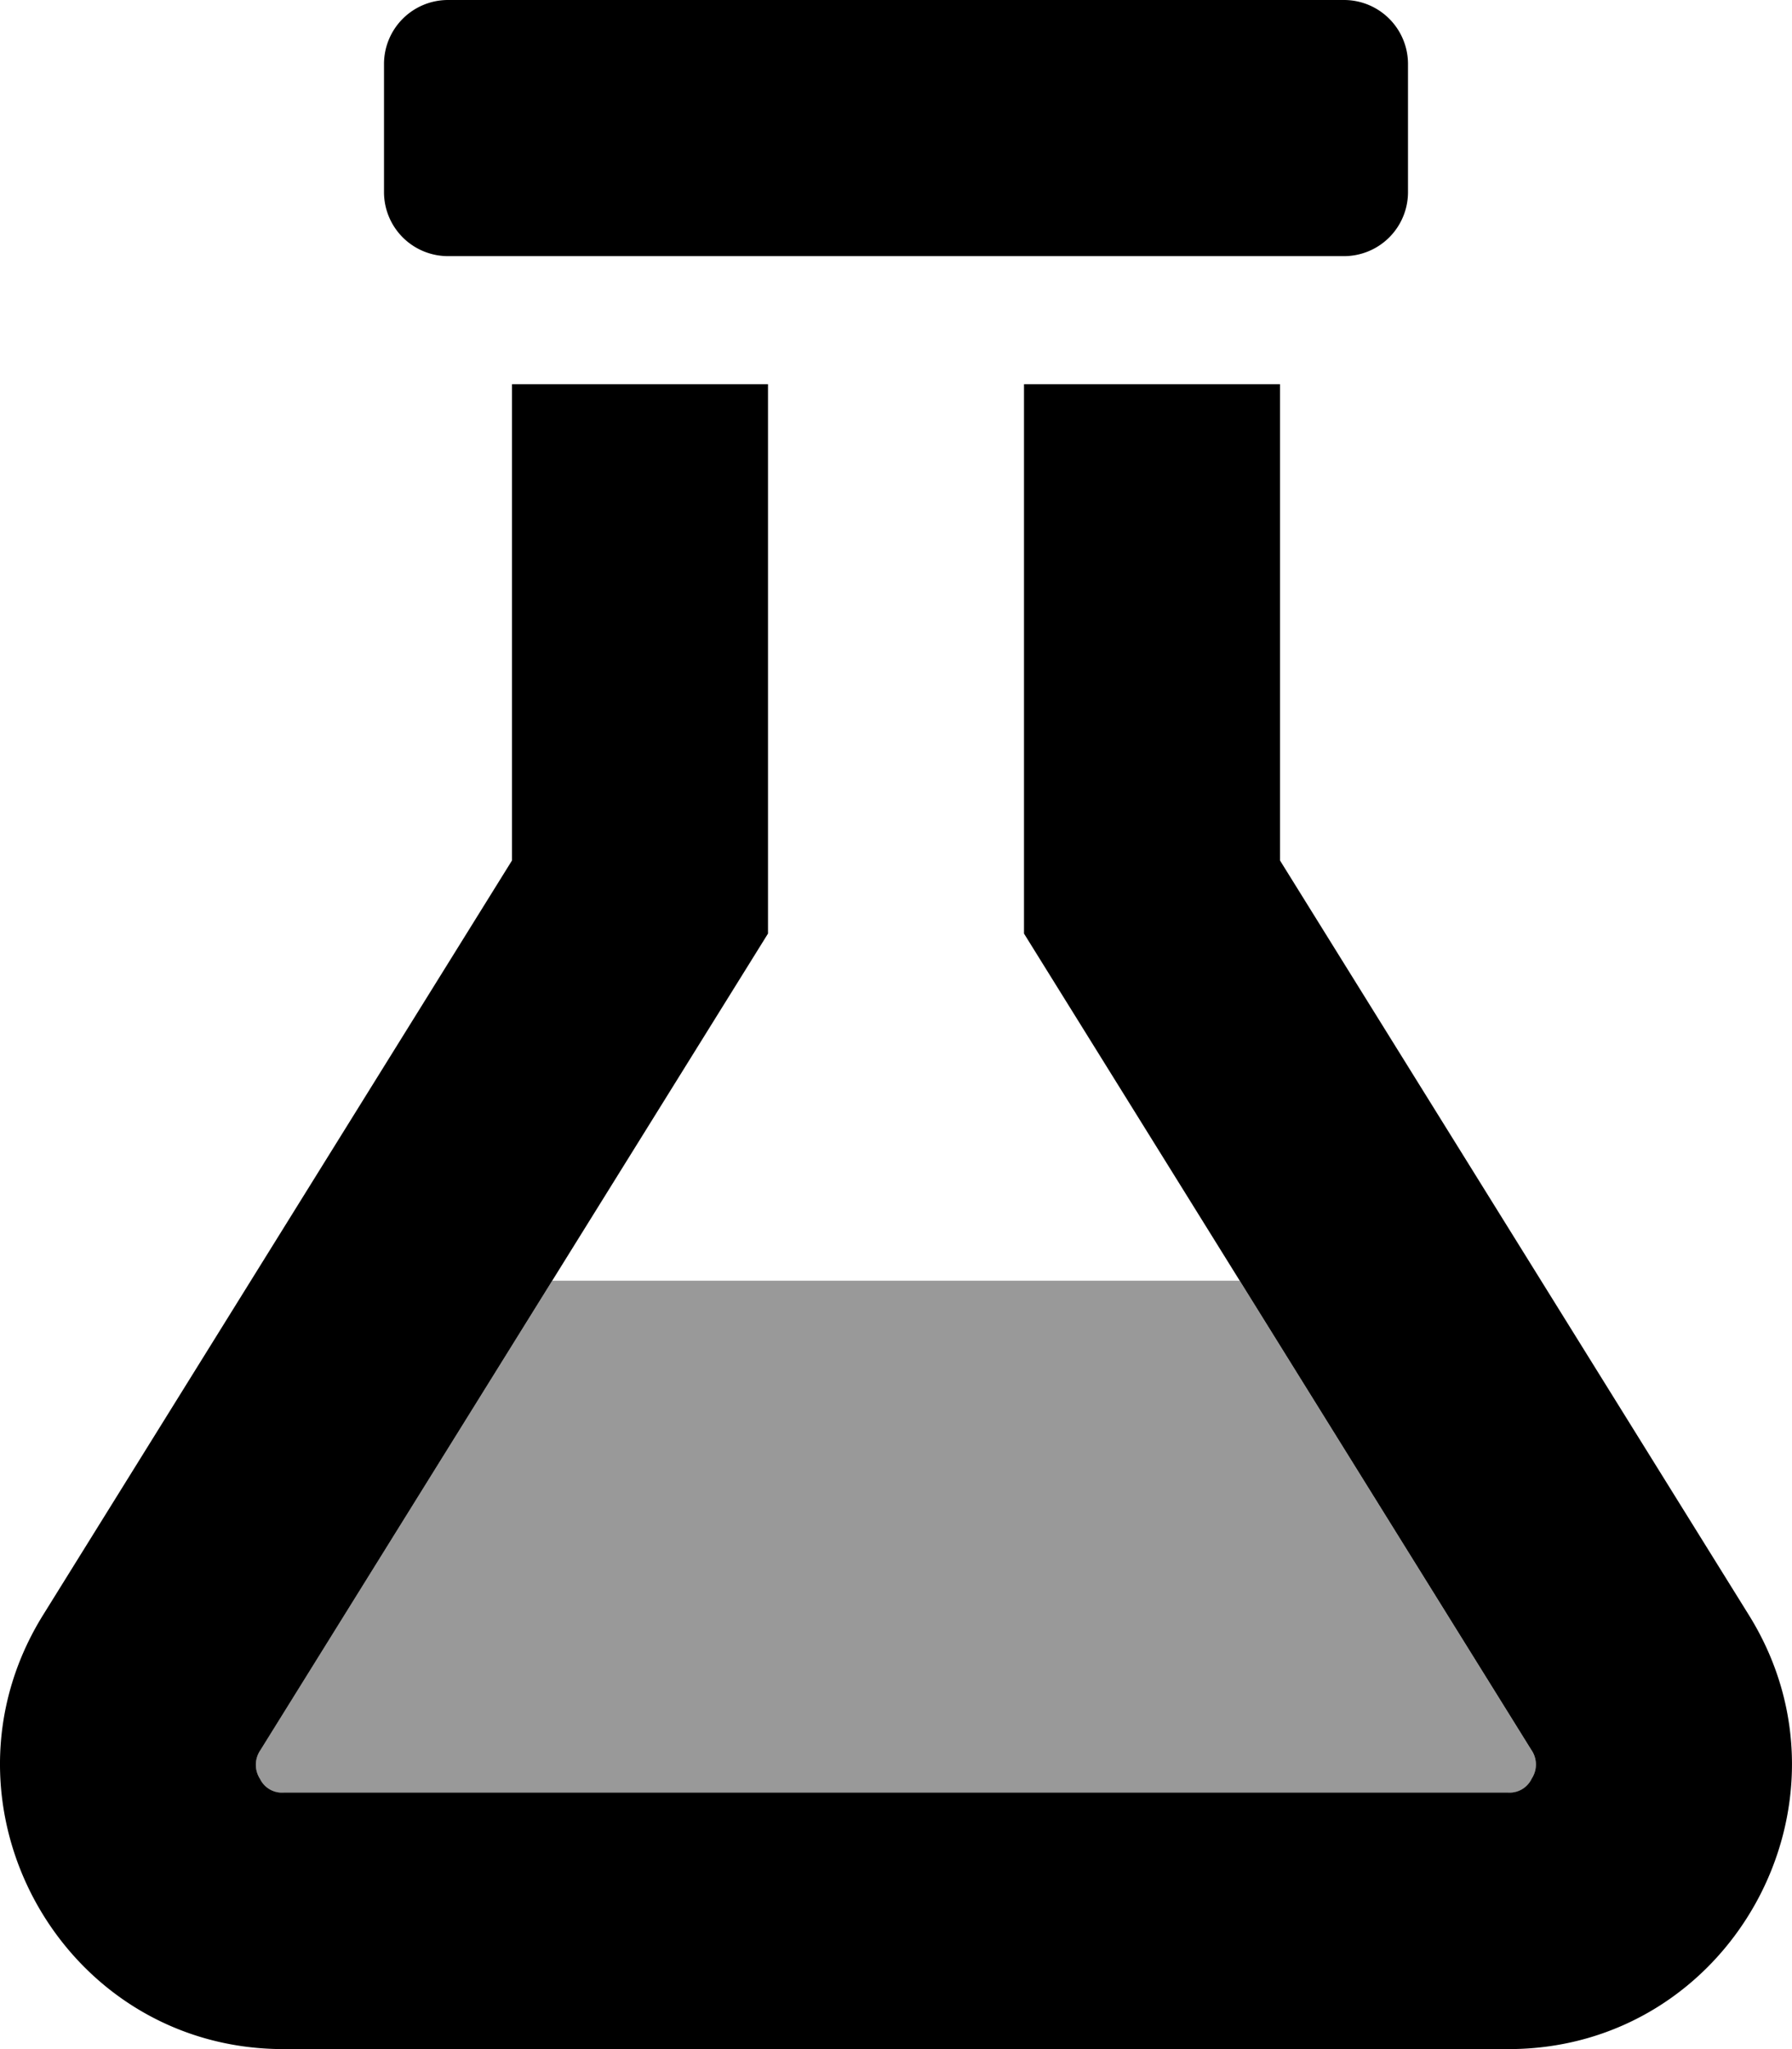 <svg xmlns="http://www.w3.org/2000/svg" viewBox="0 0 448 512"><defs><style>.fa-secondary{opacity:.4}</style></defs><path d="M138.07 320h171.84l72.93 117.29a6.4 6.4 0 0 1 .09 7.12 6.11 6.11 0 0 1-5.88 3.52H70.89a6.08 6.08 0 0 1-5.89-3.46 6.45 6.45 0 0 1 .11-7.18z" class="fa-secondary"/><path d="M112 64h224a16 16 0 0 0 16-16V16a16 16 0 0 0-16-16H112a16 16 0 0 0-16 16v32a16 16 0 0 0 16 16zm325.19 339.5L320 215V96h-64v137.27l126.85 204a6.4 6.4 0 0 1 .09 7.12 6.11 6.11 0 0 1-5.88 3.52H70.89a6.08 6.08 0 0 1-5.89-3.44 6.45 6.45 0 0 1 .11-7.18L192 233.27V96h-64v119L10.79 403.5c-29.3 47.1 4.5 108.5 60.1 108.5h306.2c55.7 0 89.4-61.5 60.1-108.5z" class="fa-primary"/></svg>